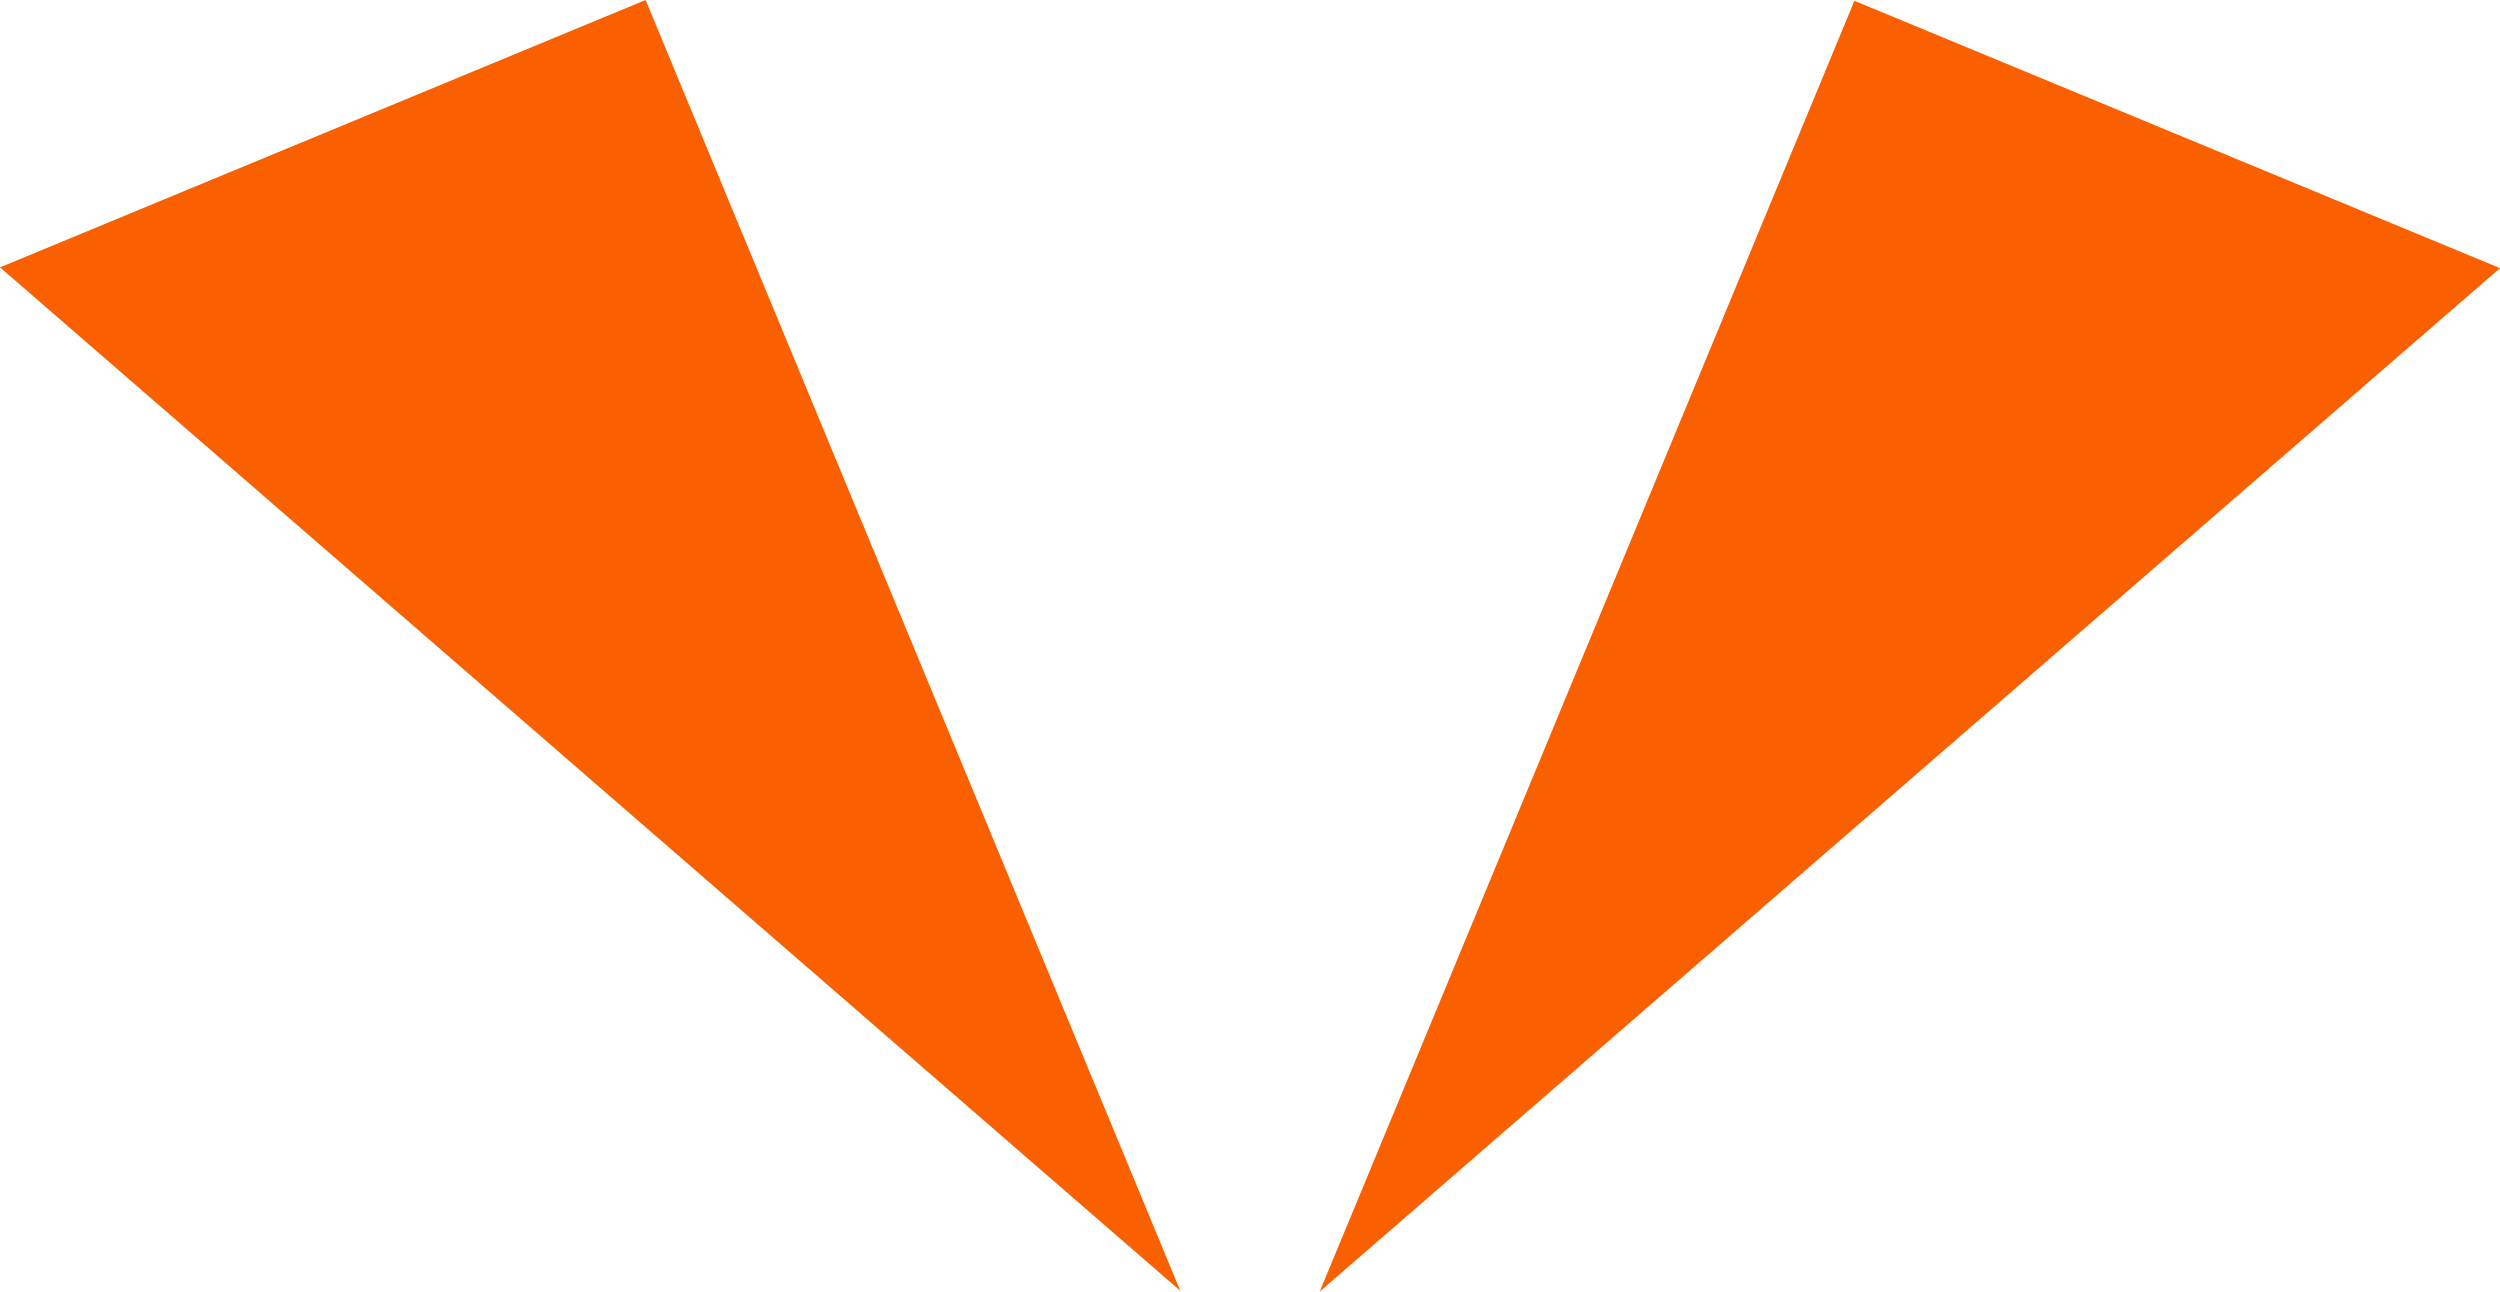 <?xml version="1.0" encoding="UTF-8" standalone="no"?>
<svg
   viewBox="0 0 6.312 3.261"
   xml:space="preserve"
   version="1.1"
   id="svg4"
   width="6.312"
   height="3.261"
   xmlns="http://www.w3.org/2000/svg"
   xmlns:svg="http://www.w3.org/2000/svg"><defs
     id="defs8" /><path
     style="fill:#fa6000;fill-opacity:1"
     d="M 0,0.675 1.63,0 2.98,3.259 Z M 6.312,0.677 4.682,0.002 3.332,3.261 Z"
     id="path2" /></svg>
